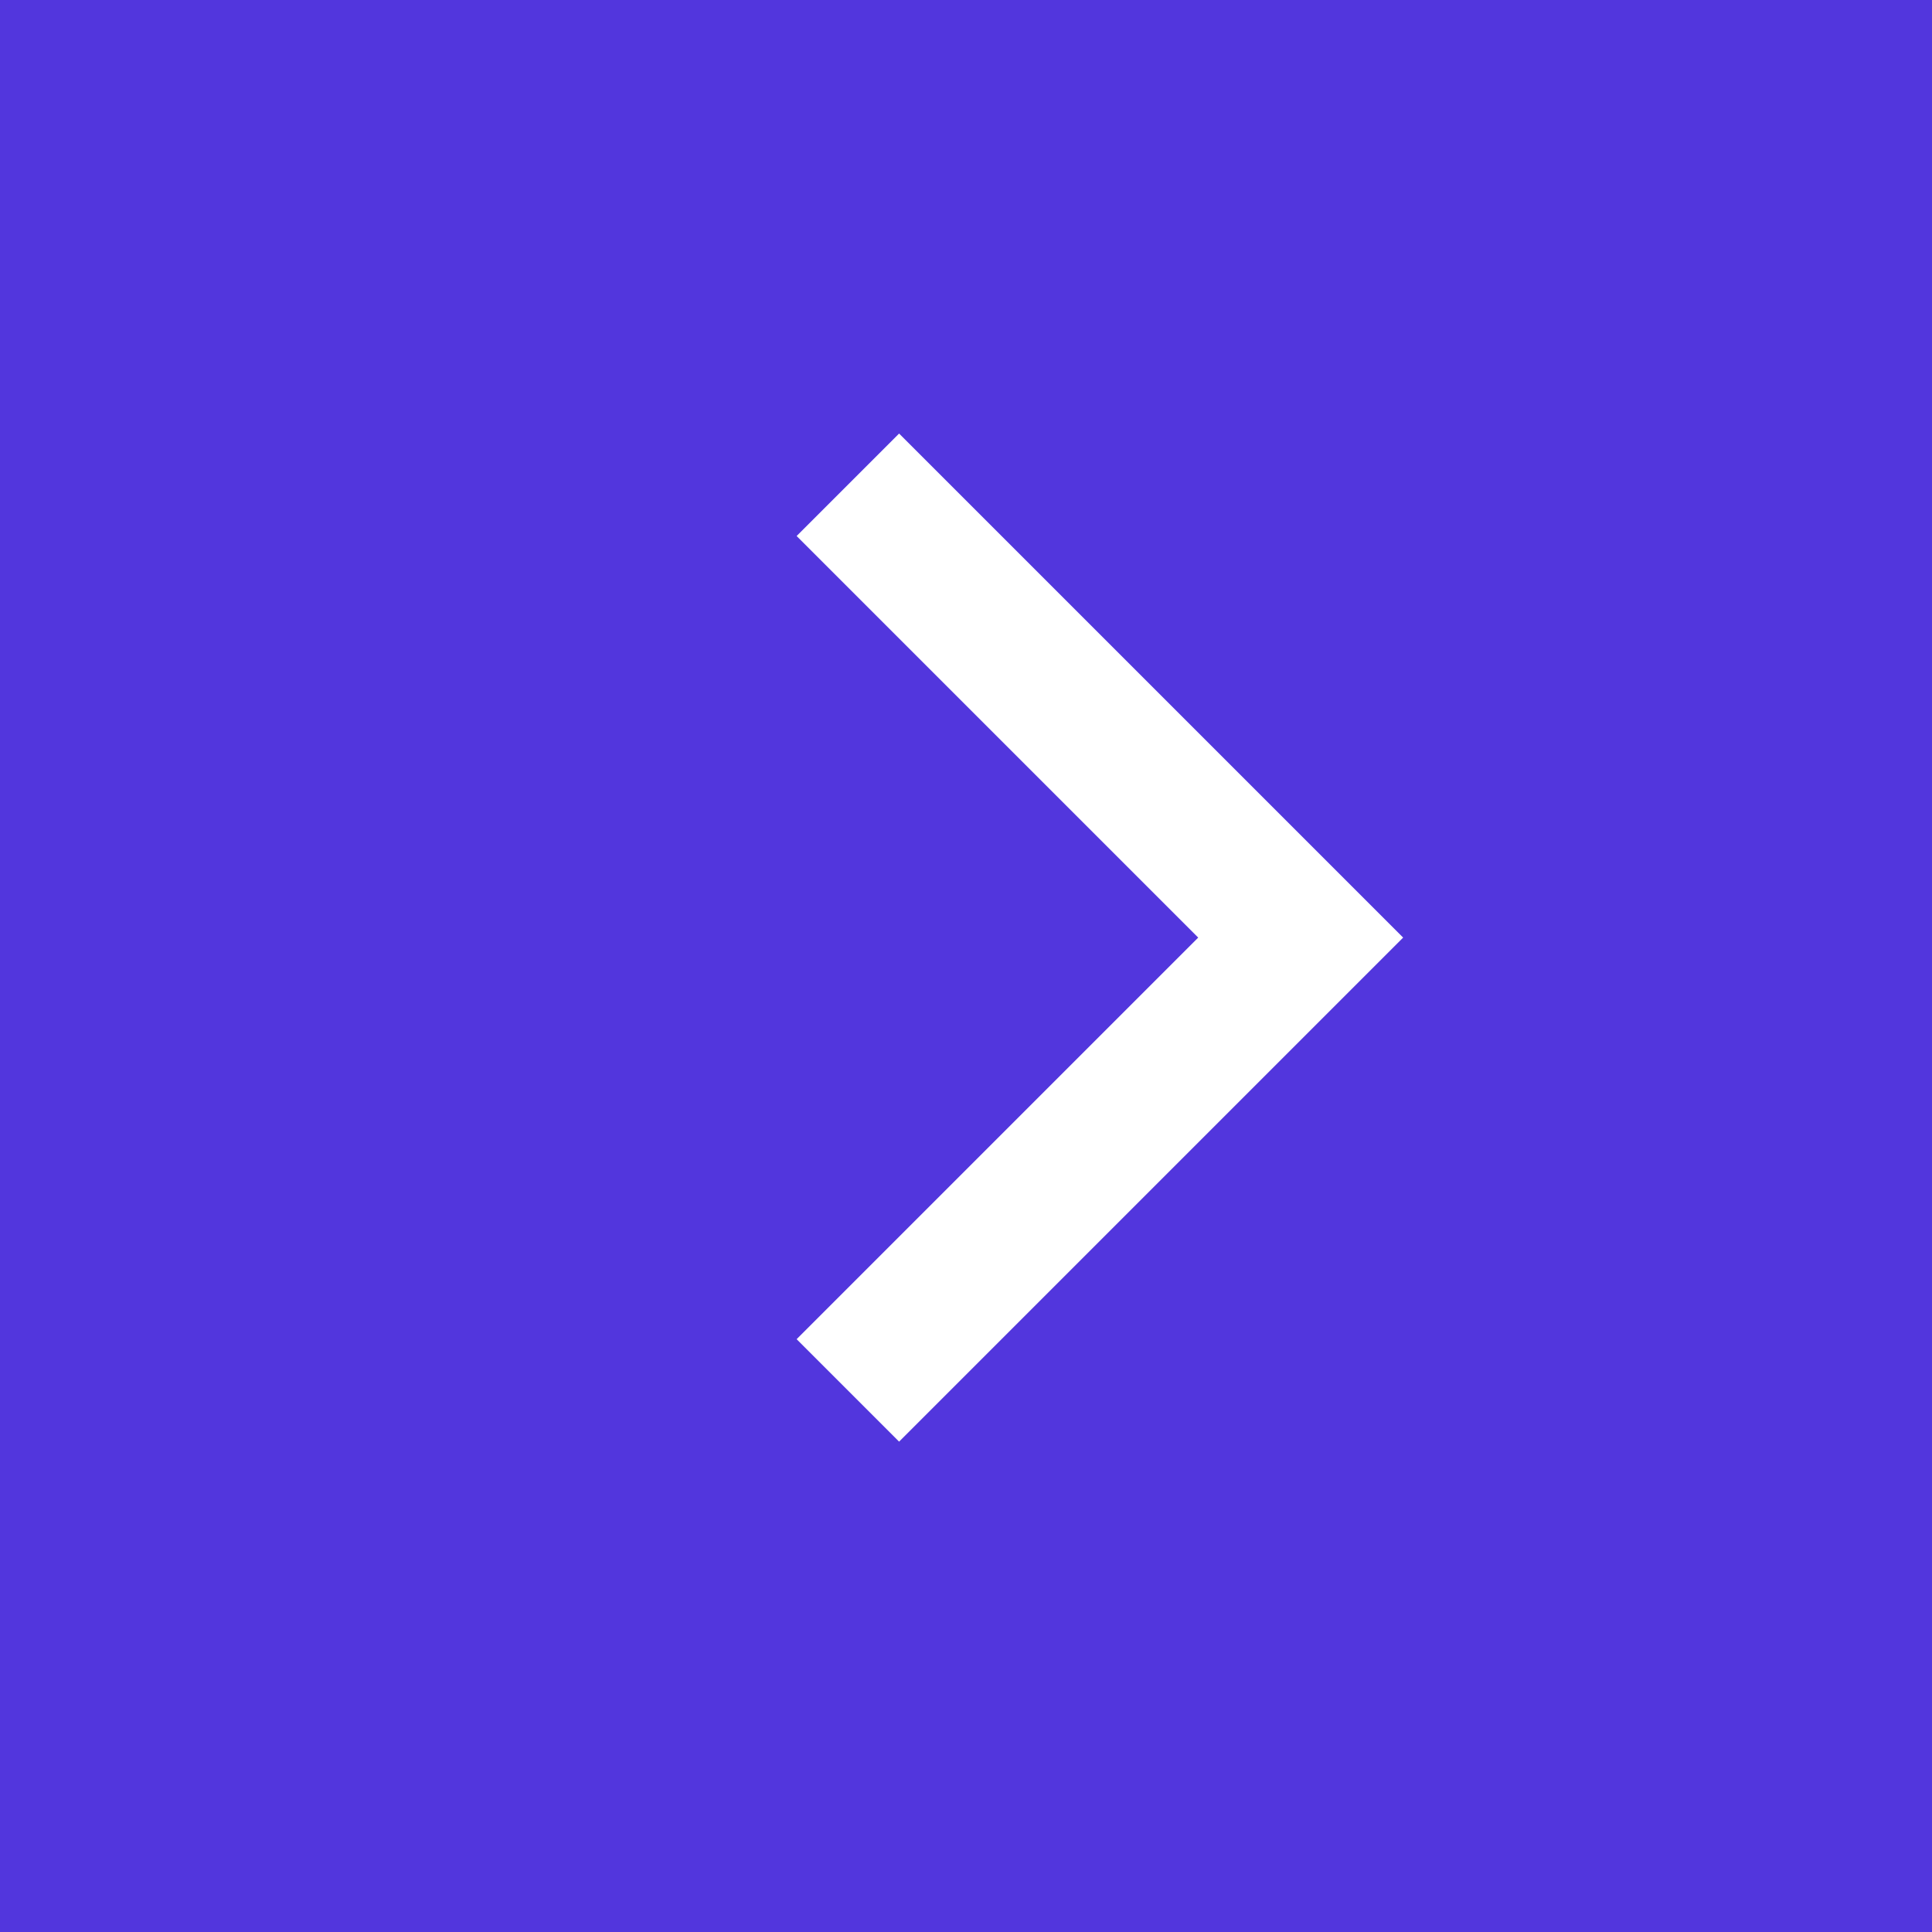 <svg id="Composant_63_1" data-name="Composant 63 – 1" xmlns="http://www.w3.org/2000/svg" width="40" height="40" viewBox="0 0 40 40">
  <rect id="Rectangle_572" data-name="Rectangle 572" width="40" height="40" fill="#5236dd"/>
  <path id="Tracé_2658" data-name="Tracé 2658" d="M-8651.163,3275.477l9.375,9.375-9.375,9.375" transform="translate(8668.717 -3265.44)" fill="none" stroke="#fff" stroke-width="3"/>
</svg>
